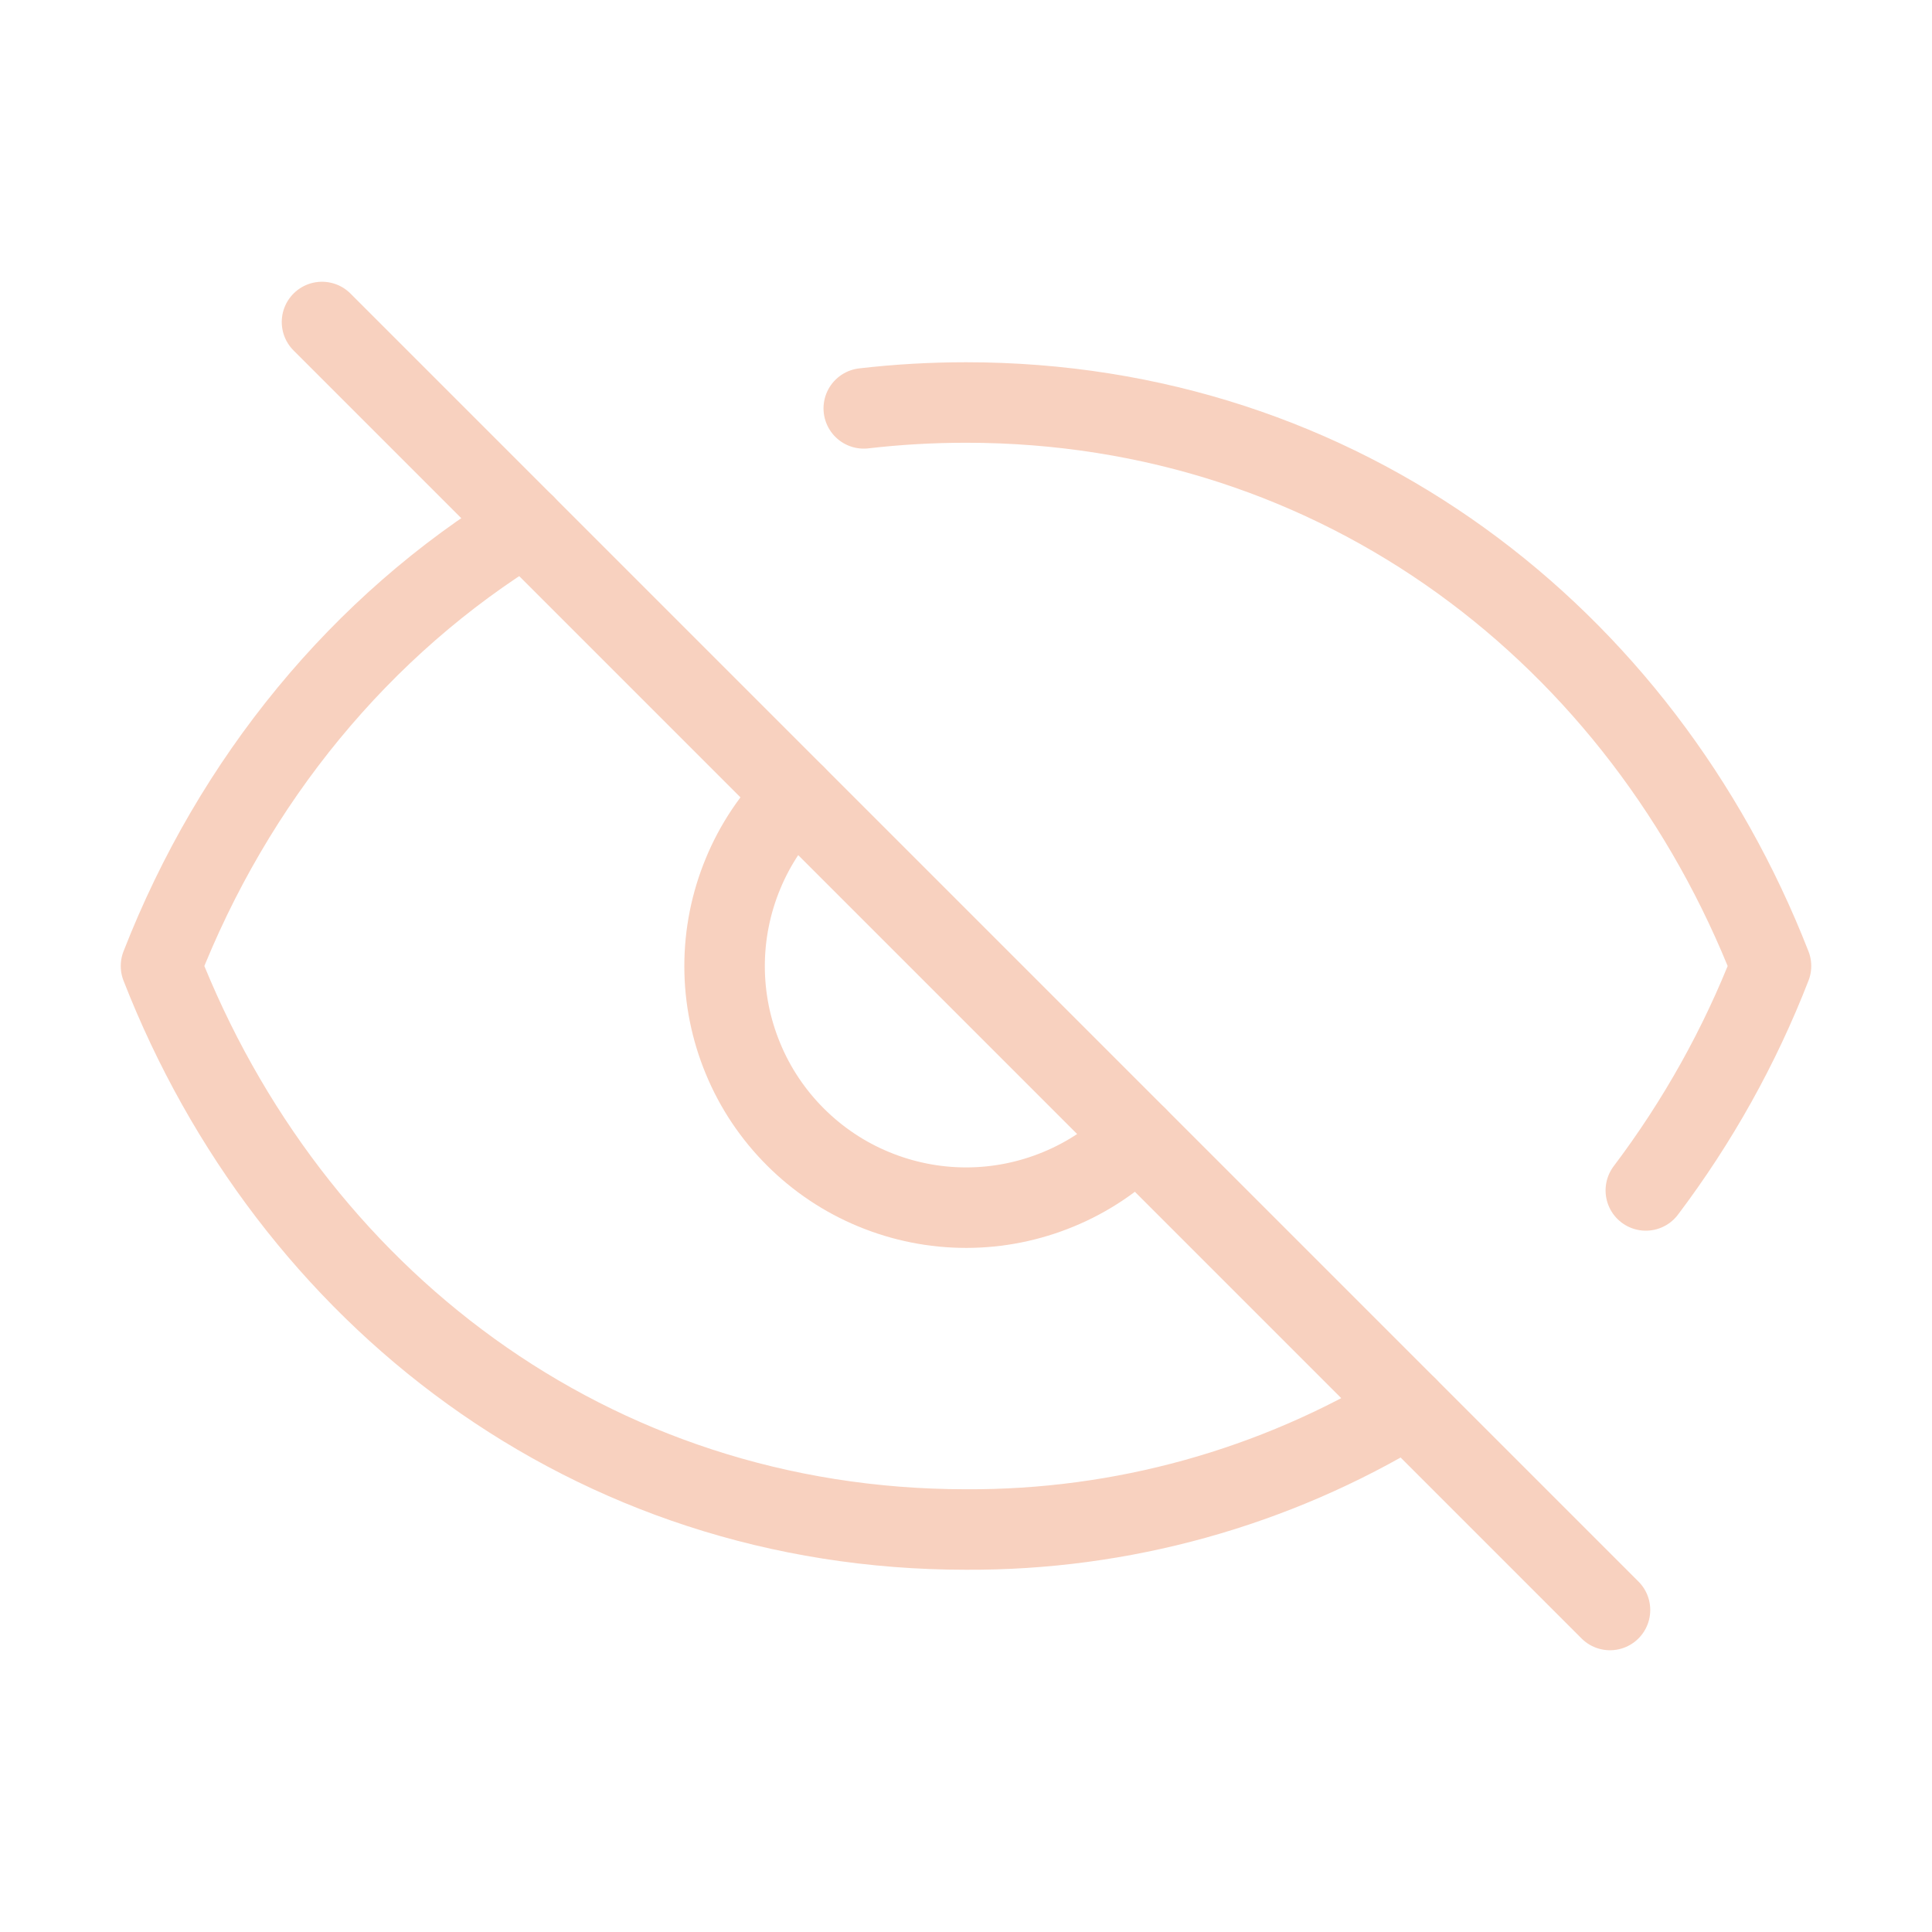 <svg width="24" height="24" viewBox="0 0 24 24" fill="none" xmlns="http://www.w3.org/2000/svg">
<path d="M10.73 5.073C11.152 5.024 11.576 5 12 5C16.664 5 20.4 7.903 22 12C21.613 12.997 21.089 13.935 20.445 14.788M6.52 6.519C4.48 7.764 2.9 9.693 2 12C3.6 16.097 7.336 19 12 19C13.932 19.01 15.829 18.484 17.48 17.48M9.88 9.88C9.601 10.159 9.38 10.489 9.23 10.853C9.079 11.217 9.001 11.607 9.001 12.002C9.001 12.396 9.079 12.786 9.23 13.15C9.38 13.514 9.601 13.844 9.88 14.123C10.159 14.402 10.489 14.623 10.853 14.773C11.217 14.924 11.607 15.002 12.002 15.002C12.396 15.002 12.786 14.924 13.15 14.773C13.514 14.623 13.844 14.402 14.123 14.123" stroke="#F8D1BF" stroke-linecap="round" stroke-linejoin="round"/>
<path d="M4 4L20 20" stroke="#F8D1BF" stroke-linecap="round"/>
</svg>
